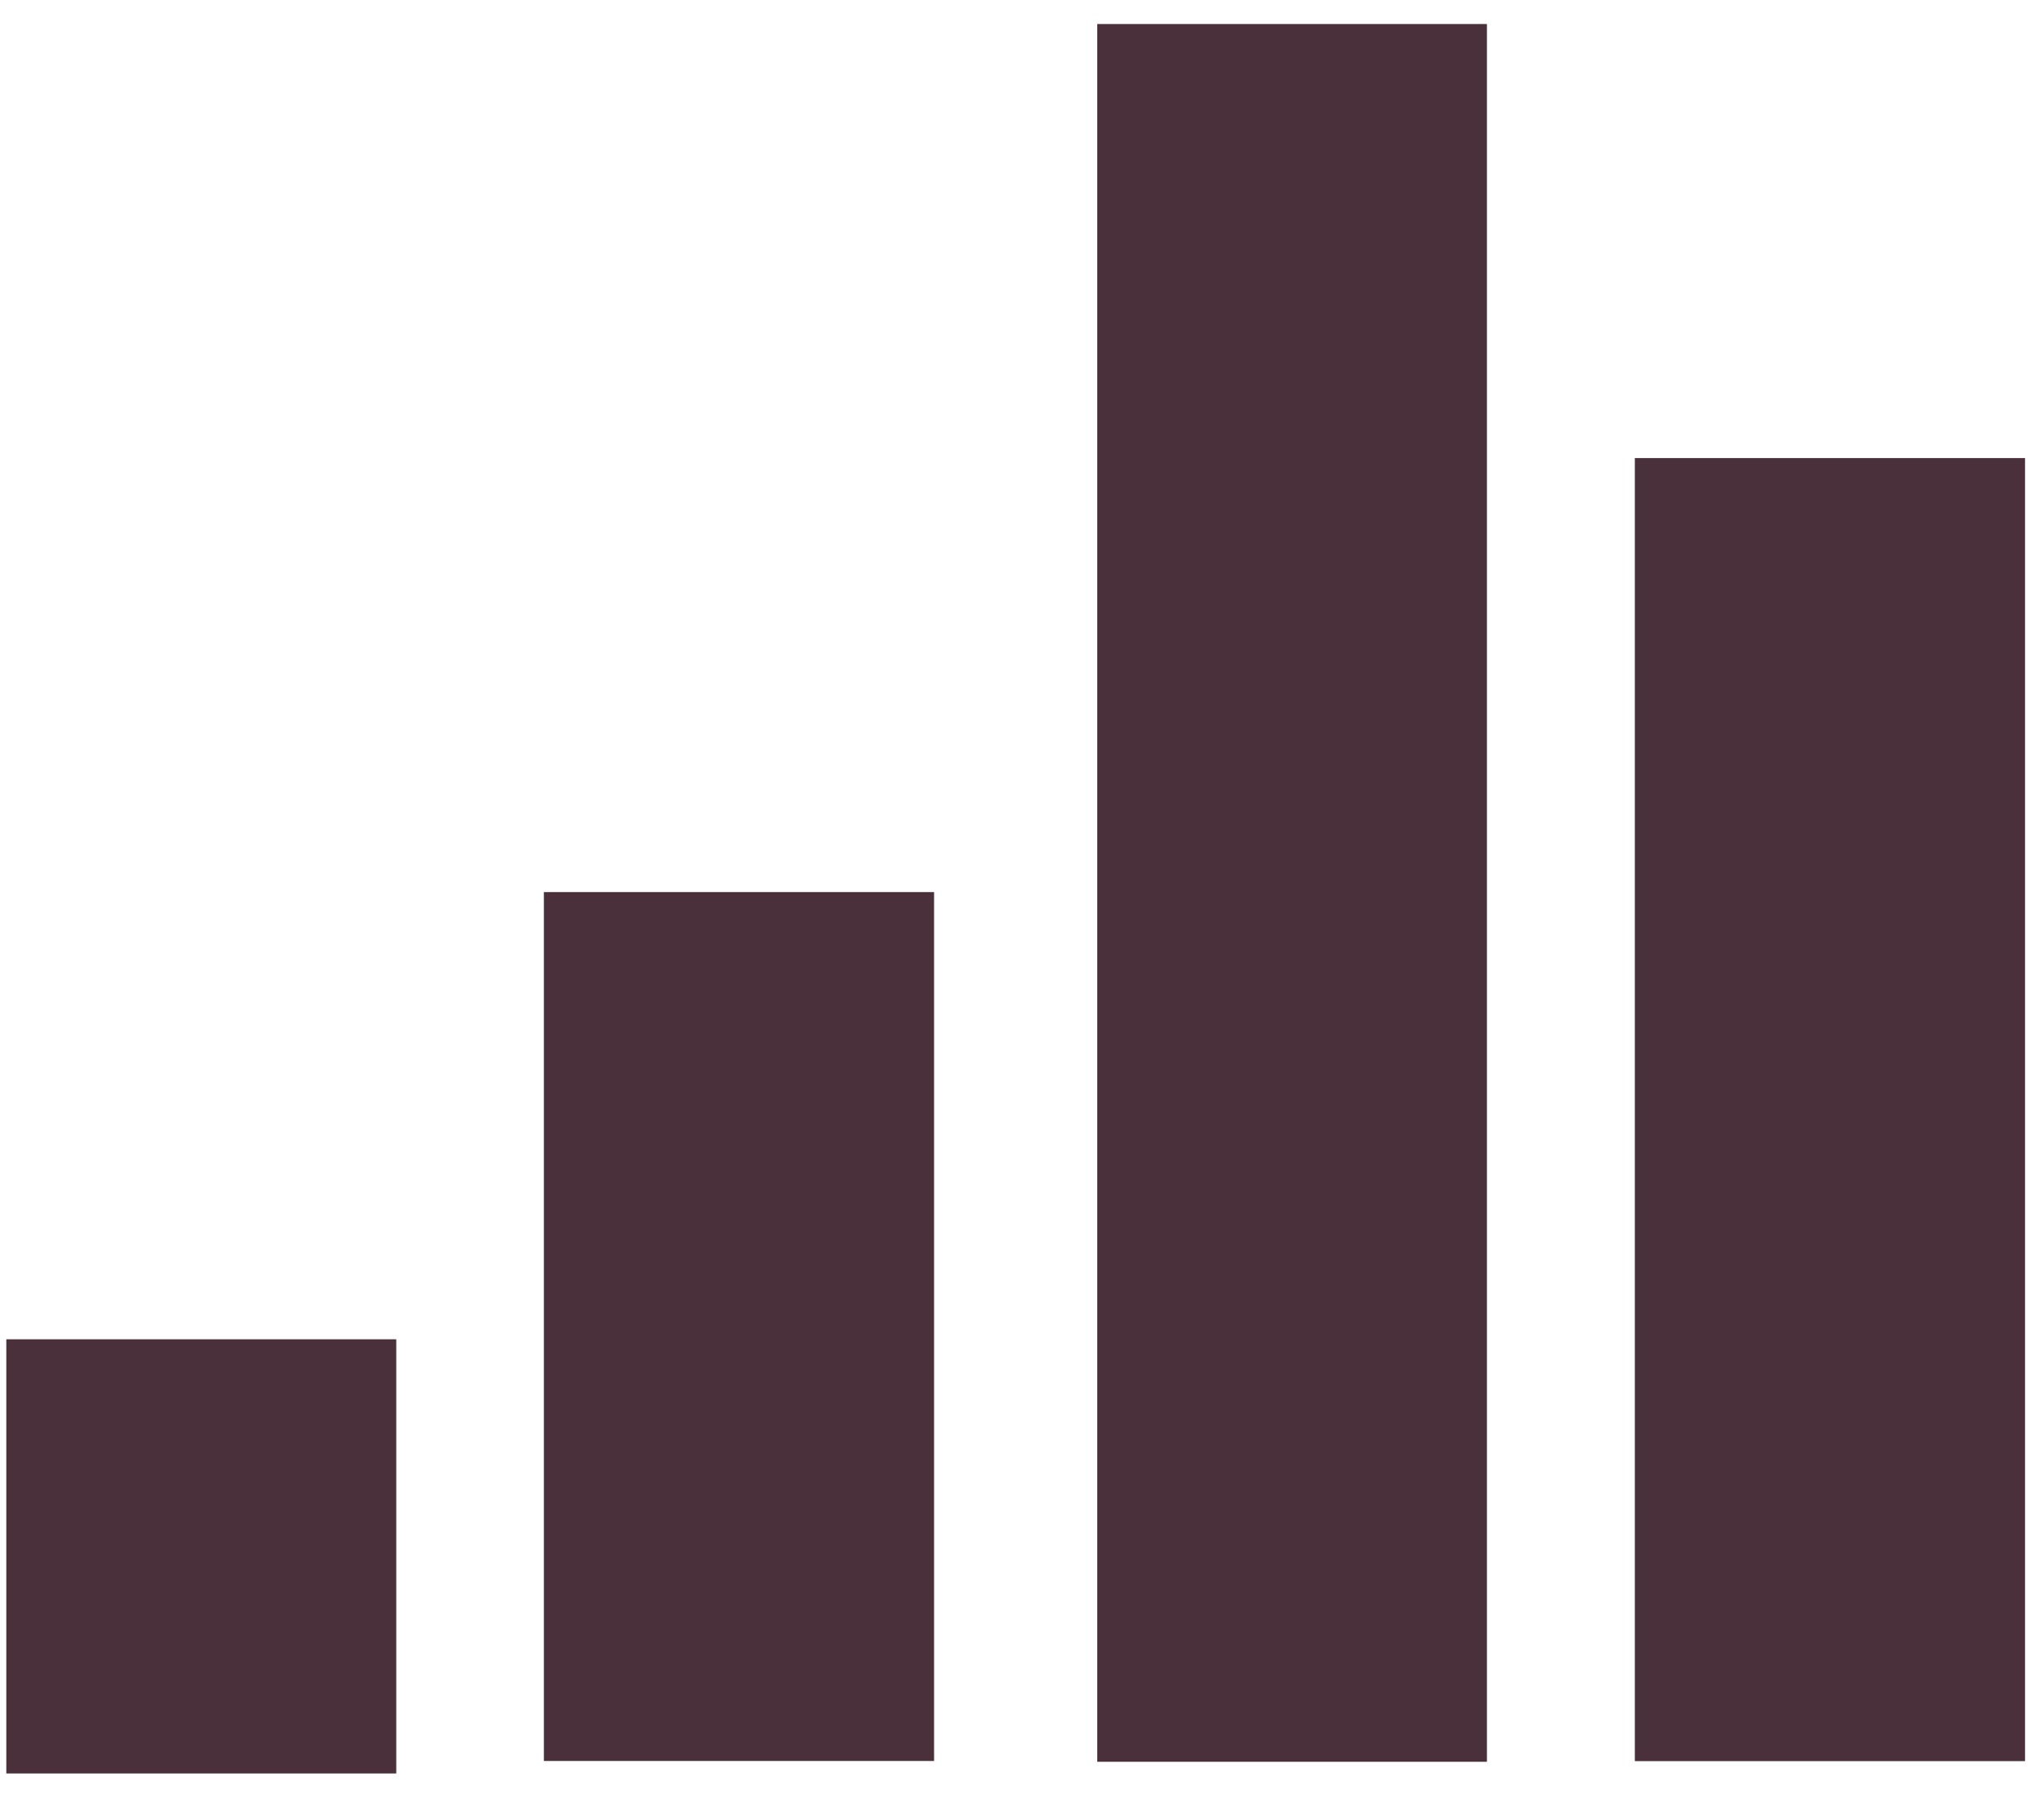 <?xml version="1.0" encoding="UTF-8" standalone="no"?>
<svg width="67px" height="59px" viewBox="0 0 67 59" version="1.1" xmlns="http://www.w3.org/2000/svg" xmlns:xlink="http://www.w3.org/1999/xlink" xmlns:sketch="http://www.bohemiancoding.com/sketch/ns">
    <!-- Generator: Sketch 3.5.1 (25234) - http://www.bohemiancoding.com/sketch -->
    <title>Group 10</title>
    <desc>Created with Sketch.</desc>
    <defs></defs>
    <g id="tecnologie" stroke="none" stroke-width="1" fill="none" fill-rule="evenodd" sketch:type="MSPage">
        <g id="Artboard-1-Copy-4" sketch:type="MSArtboardGroup" transform="translate(-767, -224)" fill="#4A303A">
            <g id="Page-1" sketch:type="MSLayerGroup" transform="translate(110, 224)">
                <g id="Group-10" transform="translate(657, 0)" sketch:type="MSShapeGroup">
                    <path d="M53.588,57.713 L66.378,57.713 L66.378,15.011 L53.588,15.011 L53.588,57.713 Z" id="Fill-1"></path>
                    <path d="M35.967,57.734 L48.74,57.734 L48.74,0.787 L35.967,0.787 L35.967,57.734 Z" id="Fill-2"></path>
                    <path d="M17.828,57.708 L30.618,57.708 L30.618,29.234 L17.828,29.234 L17.828,57.708 Z" id="Fill-3"></path>
                    <path d="M0.207,58.118 L12.989,58.118 L12.989,43.889 L0.207,43.889 L0.207,58.118 Z" id="Fill-4"></path>
                </g>
            </g>
        </g>
    </g>
</svg>